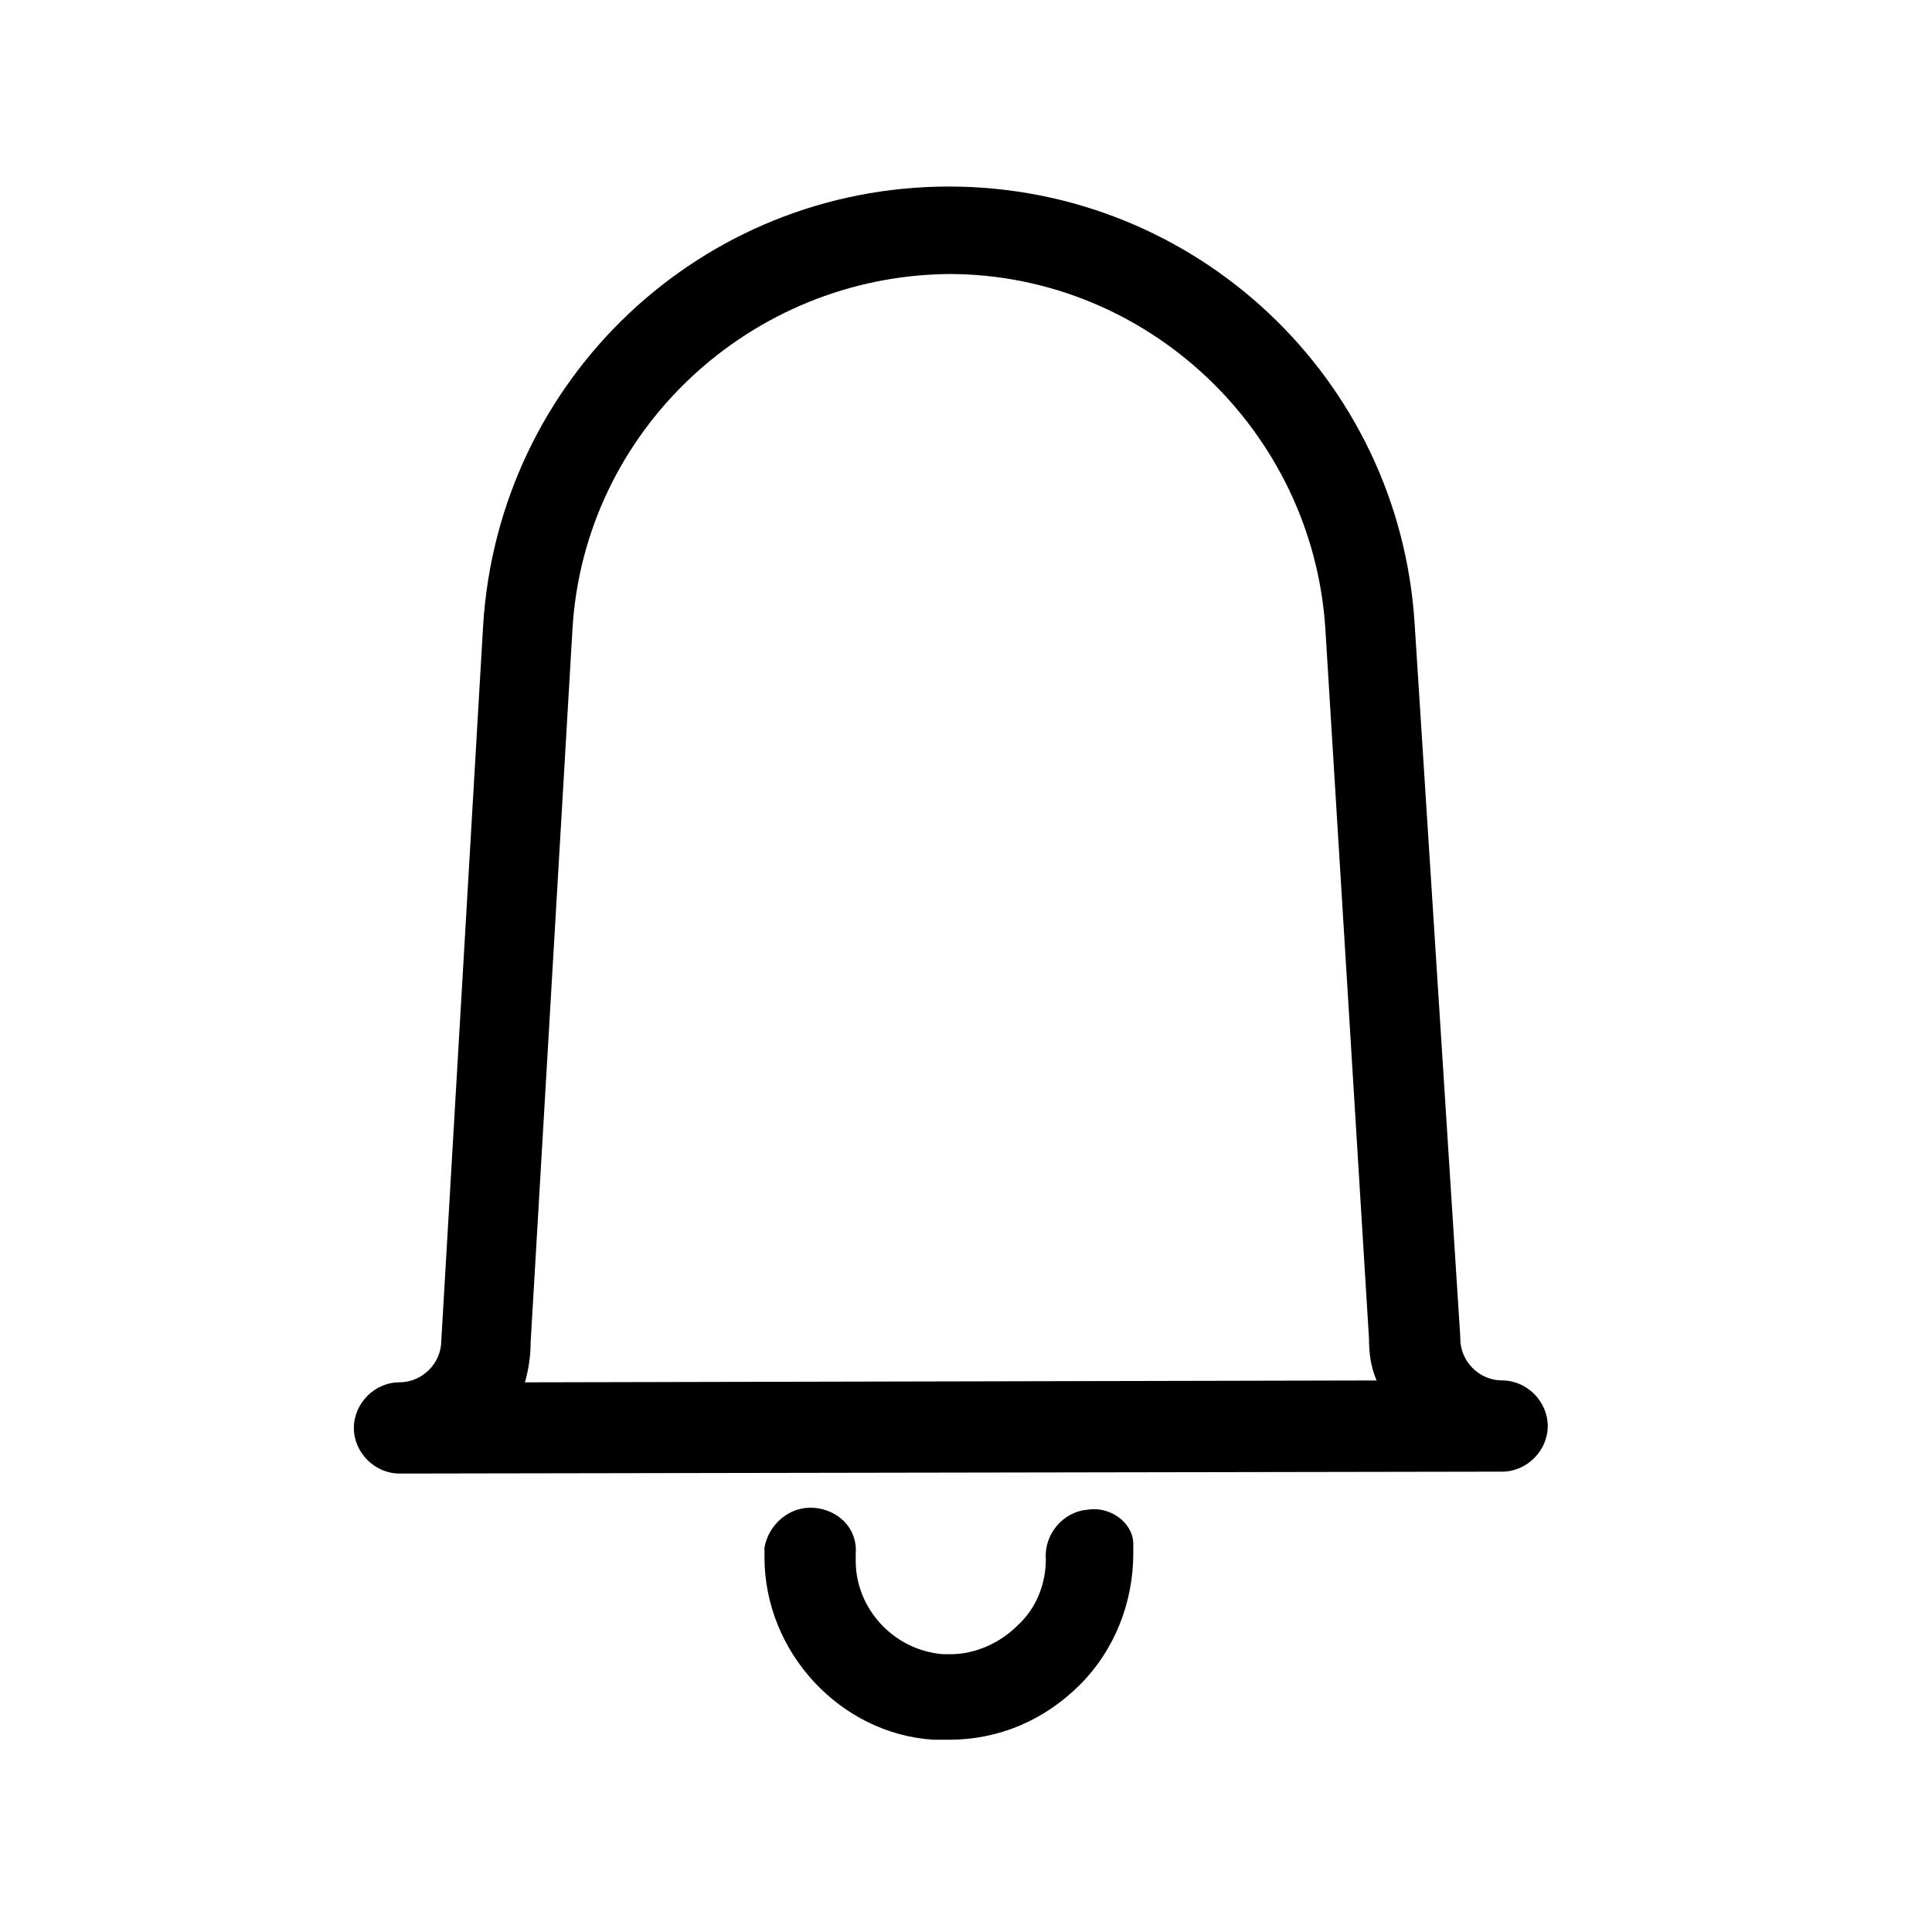 <?xml version="1.0" encoding="UTF-8"?>
<!-- Uploaded to: SVG Repo, www.svgrepo.com, Generator: SVG Repo Mixer Tools -->
<svg fill="#000000" width="800px" height="800px" version="1.1" viewBox="144 144 512 512" xmlns="http://www.w3.org/2000/svg">
 <g>
  <path d="m542.07 509.83c-6.047 0-11.082-5.039-11.082-11.082v-0.504l-12.094-188.93c-4.031-64.992-57.938-115.88-123.43-115.88s-119.4 50.883-123.43 116.38l-11.082 189.43c0 6.047-5.039 11.082-11.082 11.082-6.551 0-12.09 5.543-12.09 12.09 0 6.551 5.543 12.09 12.09 12.09l292.21-0.504c6.551 0 12.09-5.543 12.09-12.09-0.004-6.547-5.547-12.09-12.094-12.09zm-258.96 0.504c1.008-3.527 1.512-7.055 1.512-10.578l11.082-188.93c3.023-52.395 46.855-93.707 99.754-94.211 52.395 0 96.227 41.312 99.754 93.707l11.586 188.43c0 4.031 0.504 7.559 2.016 11.082z"/>
  <path d="m432.24 544.09c-6.551 0.504-11.586 6.551-11.082 13.098 0 6.551-2.519 13.098-7.559 17.633-4.535 4.535-11.082 7.559-17.633 7.559h-2.016c-13.098-1.008-23.176-12.09-23.176-24.688v-2.016c0.504-6.551-4.535-11.586-11.082-12.09-6.551-0.504-12.09 4.535-13.098 10.578v2.519c0 25.191 20.152 46.855 44.84 48.367h4.031c13.098 0 25.191-5.039 34.762-14.609 9.07-9.07 14.105-21.664 14.105-34.762v-2.519c-0.004-5.547-6.047-10.078-12.094-9.07z"/>
 </g>
</svg>